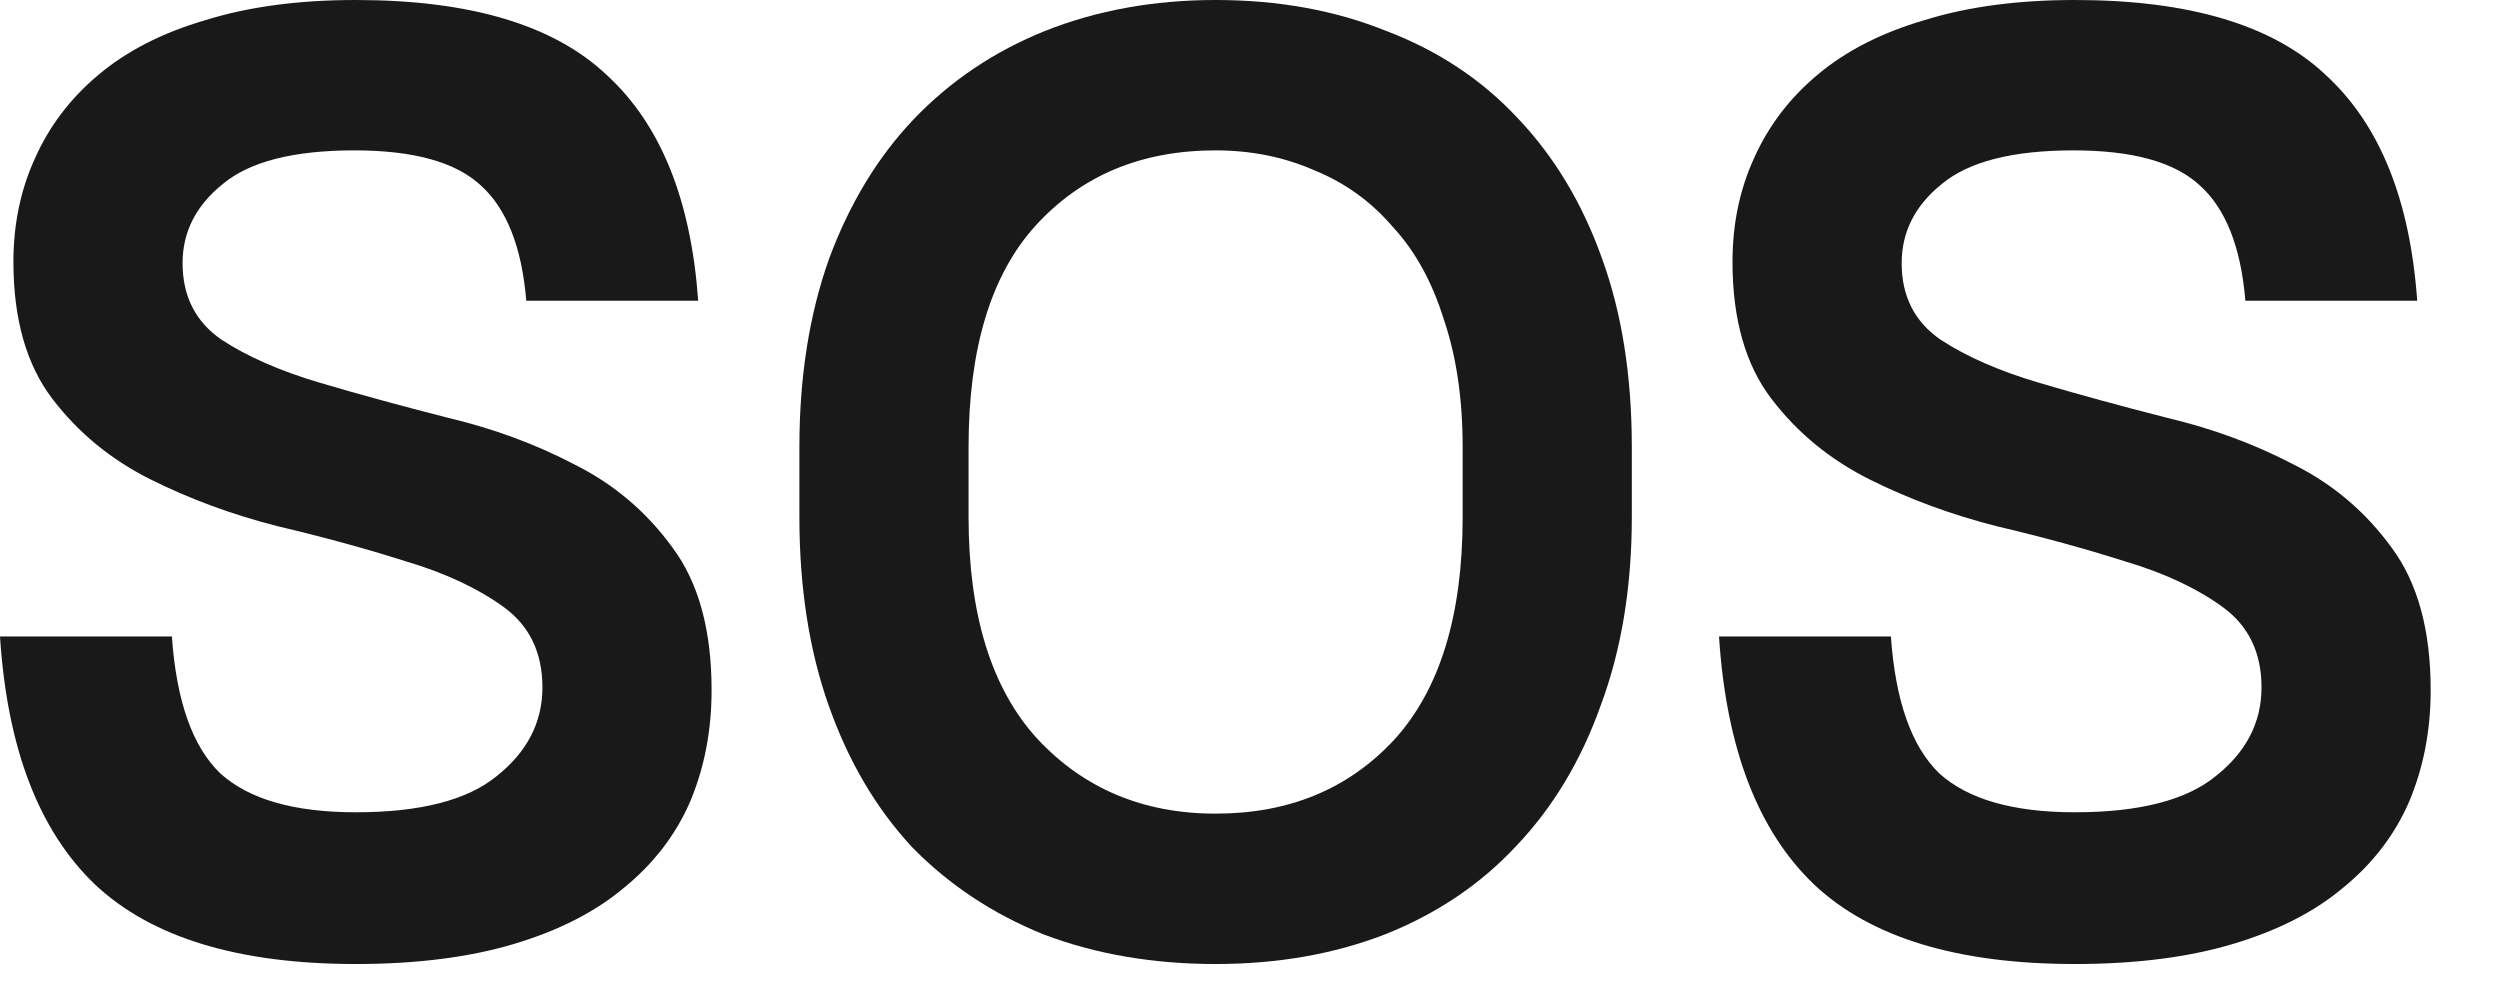 <?xml version="1.0" encoding="UTF-8"?> <svg xmlns="http://www.w3.org/2000/svg" width="33" height="13" viewBox="0 0 33 13" fill="none"><path d="M27.388 12.725C25.84 12.725 24.694 12.377 23.95 11.679C23.205 10.97 22.786 9.878 22.691 8.401H24.96C25.019 9.251 25.232 9.854 25.598 10.208C25.976 10.551 26.573 10.722 27.388 10.722C28.239 10.722 28.859 10.563 29.249 10.244C29.651 9.925 29.852 9.535 29.852 9.074C29.852 8.613 29.68 8.259 29.337 8.011C28.995 7.763 28.564 7.562 28.044 7.408C27.524 7.243 26.963 7.089 26.36 6.947C25.758 6.794 25.196 6.587 24.676 6.327C24.157 6.067 23.725 5.713 23.383 5.264C23.04 4.815 22.869 4.212 22.869 3.456C22.869 2.96 22.963 2.505 23.152 2.091C23.341 1.666 23.619 1.3 23.985 0.992C24.363 0.673 24.836 0.431 25.403 0.266C25.97 0.089 26.632 0 27.388 0C28.9 0 30.005 0.331 30.702 0.992C31.411 1.642 31.813 2.635 31.907 3.97H29.639C29.58 3.261 29.379 2.753 29.036 2.446C28.705 2.139 28.15 1.985 27.37 1.985C26.567 1.985 25.988 2.133 25.633 2.428C25.279 2.712 25.102 3.06 25.102 3.474C25.102 3.911 25.273 4.248 25.616 4.484C25.958 4.708 26.39 4.897 26.91 5.051C27.429 5.205 27.991 5.358 28.593 5.512C29.196 5.654 29.757 5.86 30.277 6.132C30.797 6.392 31.228 6.758 31.571 7.231C31.913 7.692 32.085 8.318 32.085 9.11C32.085 9.641 31.99 10.132 31.801 10.581C31.612 11.018 31.323 11.396 30.933 11.715C30.555 12.034 30.07 12.282 29.479 12.459C28.889 12.636 28.191 12.725 27.388 12.725Z" fill="#191919"></path><path d="M16.046 12.725C15.219 12.725 14.463 12.595 13.777 12.335C13.104 12.063 12.525 11.679 12.04 11.183C11.568 10.675 11.202 10.055 10.942 9.322C10.682 8.59 10.552 7.757 10.552 6.823V5.902C10.552 4.98 10.682 4.153 10.942 3.421C11.213 2.688 11.586 2.074 12.058 1.577C12.543 1.069 13.122 0.679 13.795 0.408C14.48 0.136 15.231 0 16.046 0C16.873 0 17.623 0.136 18.297 0.408C18.982 0.668 19.561 1.052 20.034 1.56C20.518 2.068 20.89 2.688 21.15 3.421C21.41 4.141 21.54 4.968 21.54 5.902V6.823C21.54 7.745 21.404 8.572 21.132 9.305C20.872 10.037 20.5 10.657 20.016 11.165C19.543 11.674 18.964 12.063 18.279 12.335C17.605 12.595 16.861 12.725 16.046 12.725ZM16.046 10.74C17.015 10.74 17.8 10.415 18.403 9.765C19.006 9.104 19.307 8.123 19.307 6.823V5.902C19.307 5.264 19.224 4.702 19.059 4.218C18.905 3.722 18.681 3.314 18.385 2.995C18.102 2.664 17.759 2.416 17.357 2.251C16.956 2.074 16.518 1.985 16.046 1.985C15.065 1.985 14.274 2.316 13.671 2.977C13.08 3.627 12.785 4.602 12.785 5.902V6.823C12.785 8.111 13.086 9.086 13.689 9.748C14.303 10.409 15.089 10.74 16.046 10.74Z" fill="#191919"></path><path d="M4.697 12.725C3.149 12.725 2.003 12.377 1.258 11.679C0.514 10.97 0.095 9.878 0 8.401H2.269C2.328 9.251 2.54 9.854 2.907 10.208C3.285 10.551 3.881 10.722 4.697 10.722C5.547 10.722 6.168 10.563 6.557 10.244C6.959 9.925 7.16 9.535 7.16 9.074C7.16 8.613 6.989 8.259 6.646 8.011C6.303 7.763 5.872 7.562 5.352 7.408C4.832 7.243 4.271 7.089 3.669 6.947C3.066 6.794 2.505 6.587 1.985 6.327C1.465 6.067 1.034 5.713 0.691 5.264C0.349 4.815 0.177 4.212 0.177 3.456C0.177 2.96 0.272 2.505 0.461 2.091C0.65 1.666 0.928 1.3 1.294 0.992C1.672 0.673 2.144 0.431 2.712 0.266C3.279 0.089 3.94 0 4.697 0C6.209 0 7.314 0.331 8.011 0.992C8.72 1.642 9.121 2.635 9.216 3.97H6.947C6.888 3.261 6.687 2.753 6.345 2.446C6.014 2.139 5.459 1.985 4.679 1.985C3.875 1.985 3.296 2.133 2.942 2.428C2.588 2.712 2.41 3.06 2.41 3.474C2.41 3.911 2.582 4.248 2.924 4.484C3.267 4.708 3.698 4.897 4.218 5.051C4.738 5.205 5.299 5.358 5.902 5.512C6.504 5.654 7.066 5.86 7.585 6.132C8.105 6.392 8.537 6.758 8.879 7.231C9.222 7.692 9.393 8.318 9.393 9.11C9.393 9.641 9.299 10.132 9.11 10.581C8.921 11.018 8.631 11.396 8.241 11.715C7.863 12.034 7.379 12.282 6.788 12.459C6.197 12.636 5.5 12.725 4.697 12.725Z" fill="#191919"></path></svg> 